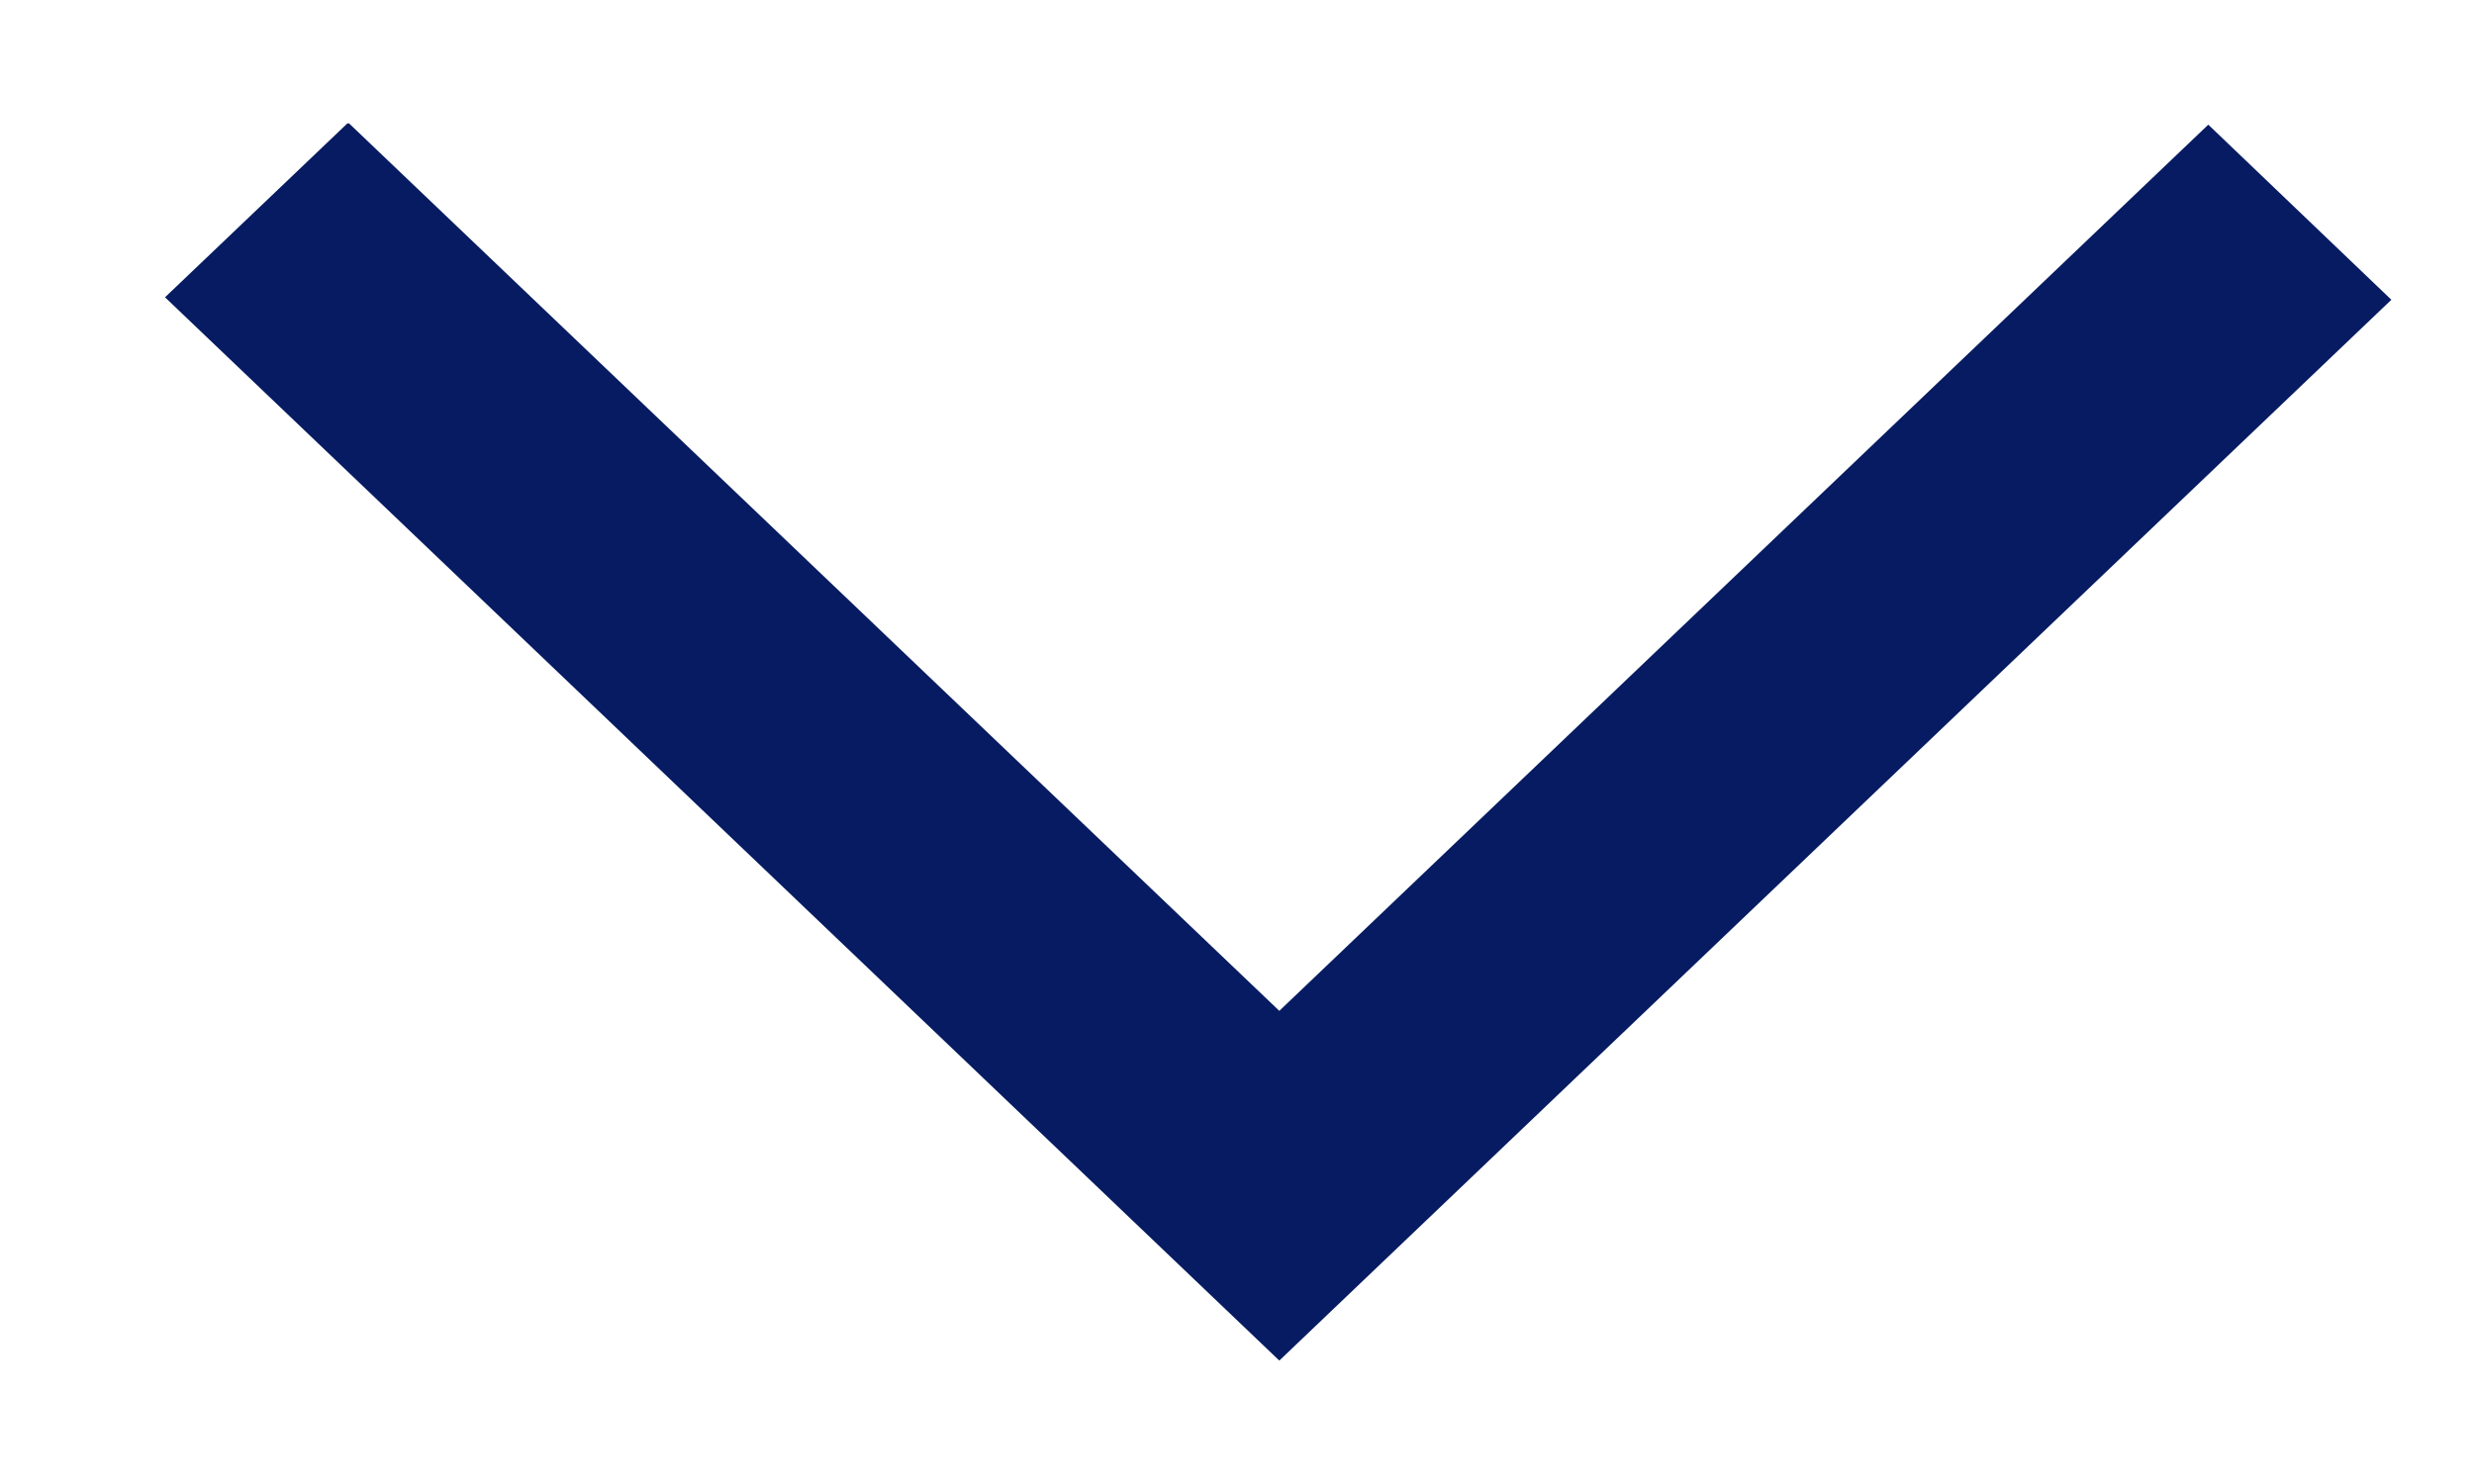 <svg width="10" height="6" viewBox="0 0 10 6" fill="none" xmlns="http://www.w3.org/2000/svg">
<path d="M0.667 1.202L5.171 5.501L9.666 1.212L8.926 0.504L5.171 4.087L1.411 0.499H1.404L0.667 1.202Z" fill="#061B61"/>
</svg>
